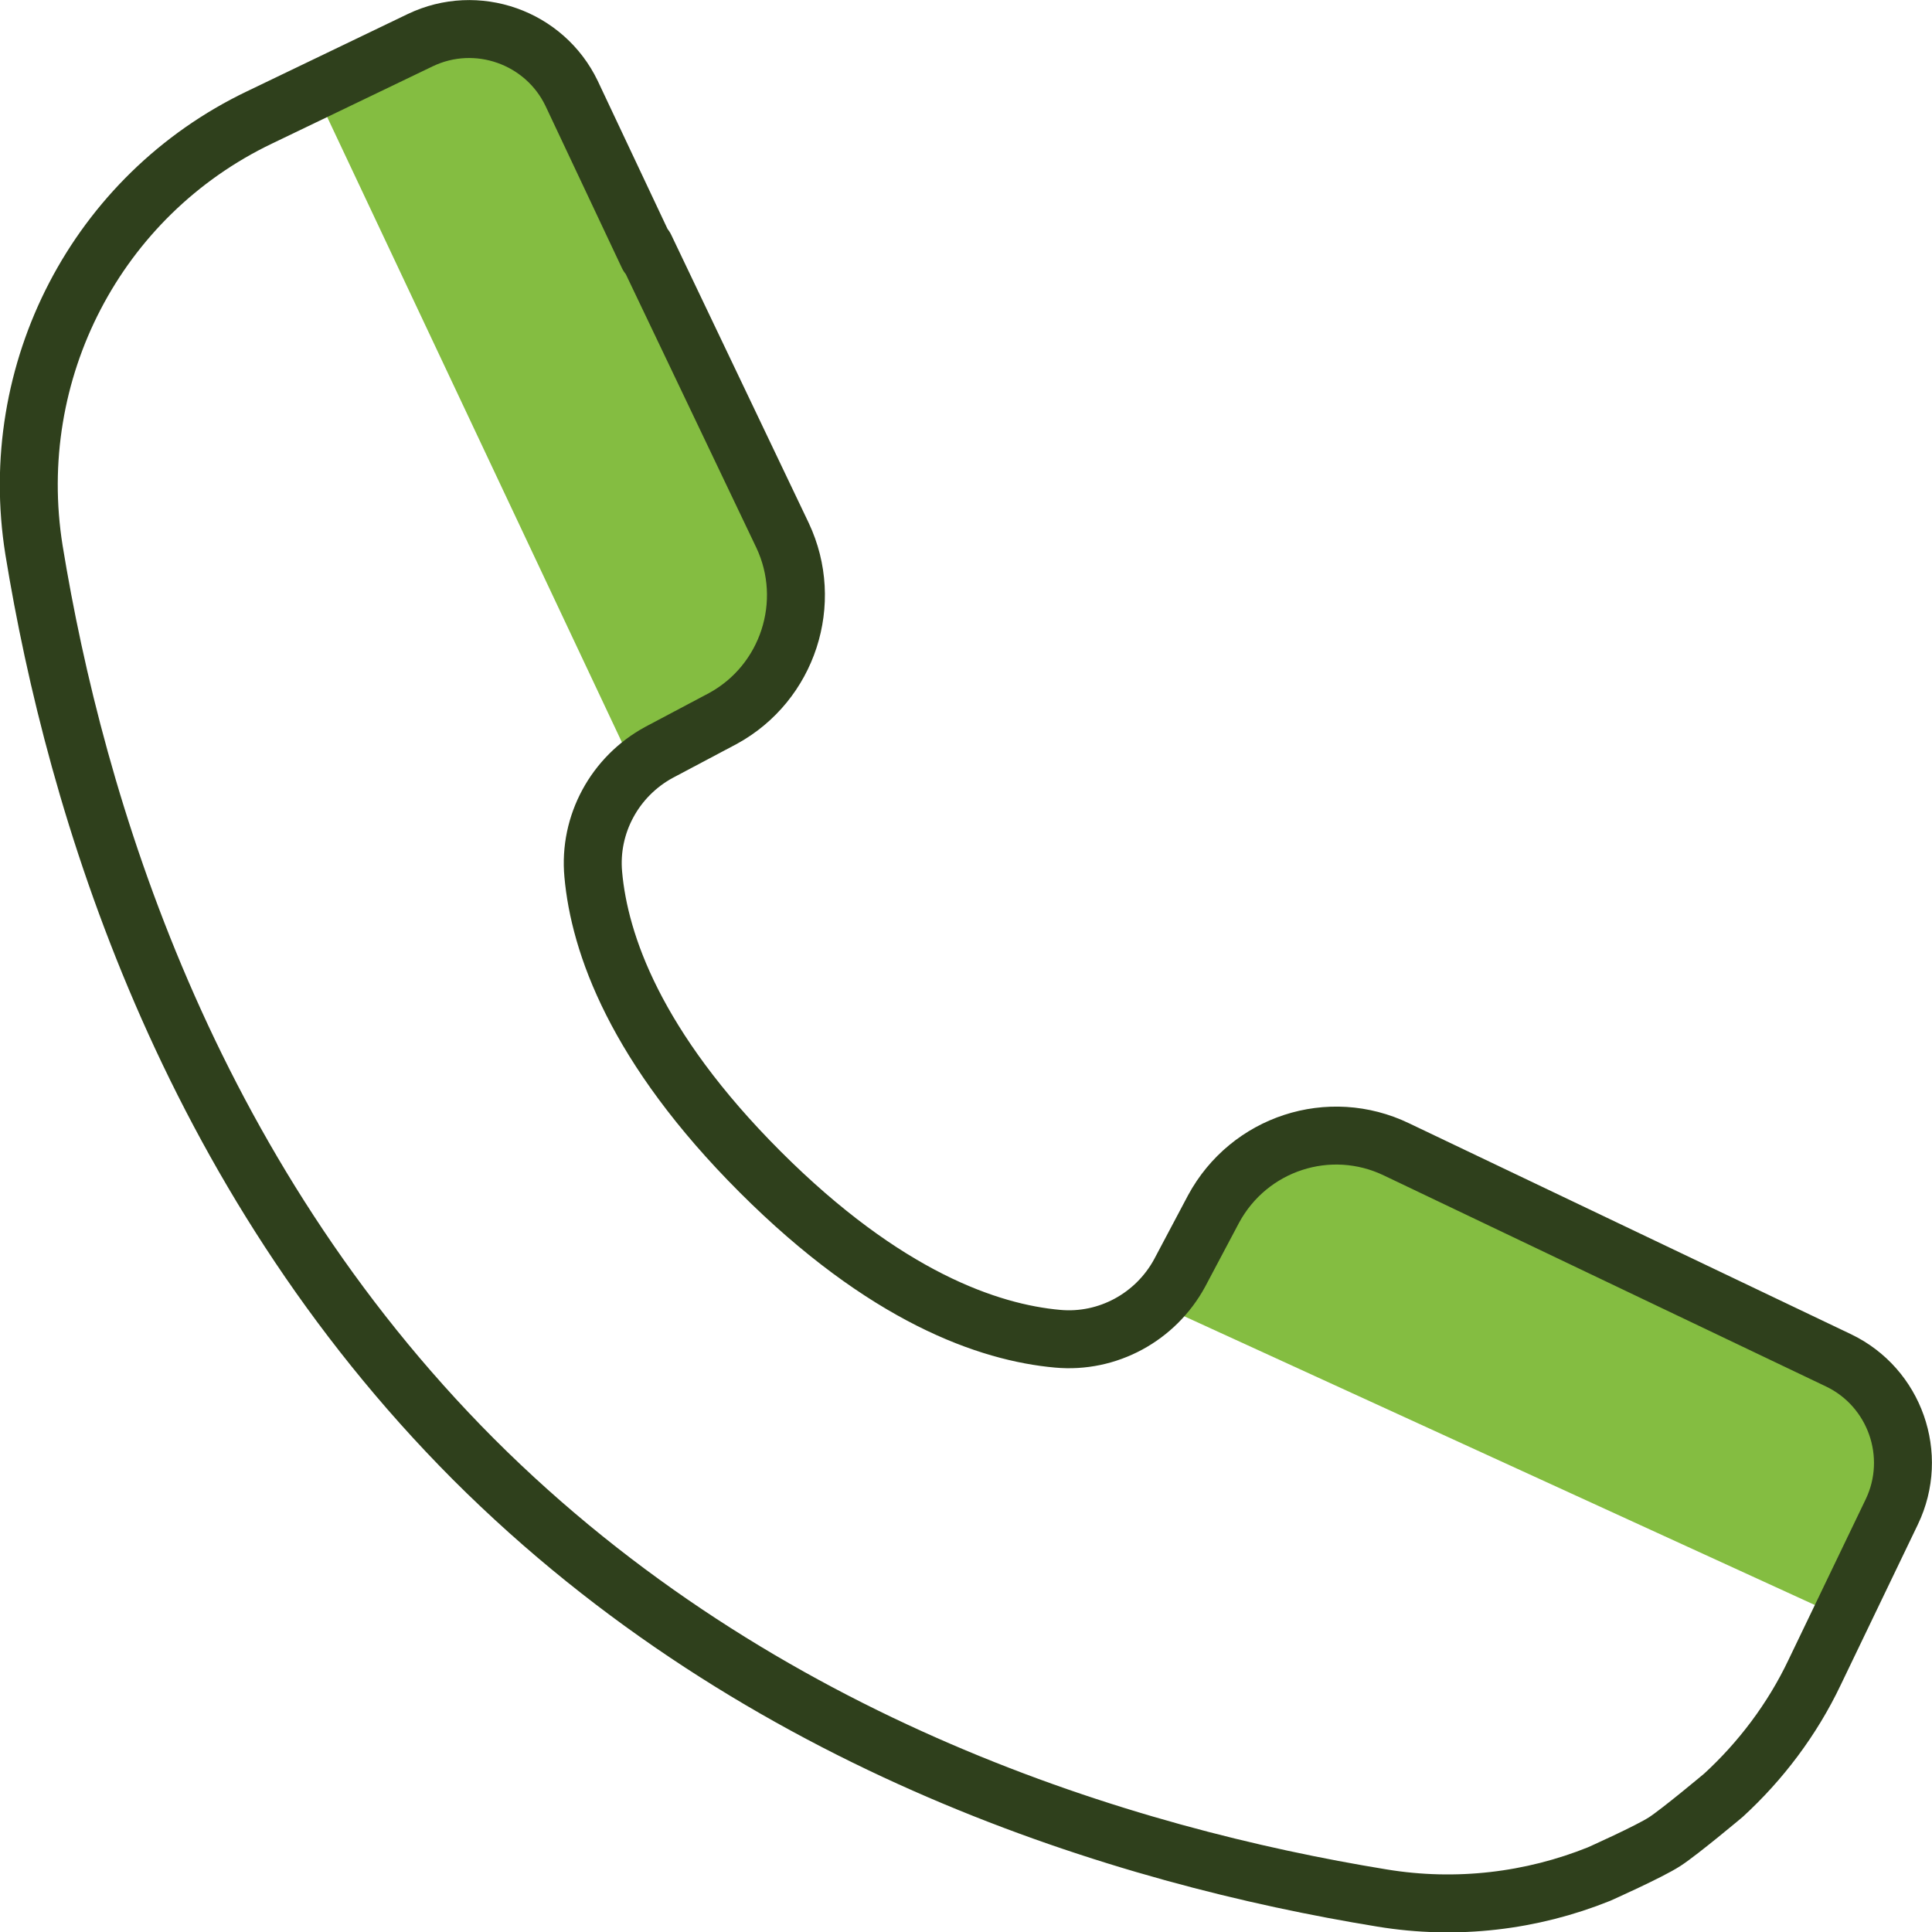 <?xml version="1.0" encoding="UTF-8"?><svg id="Layer_2" xmlns="http://www.w3.org/2000/svg" viewBox="0 0 25.01 25.01"><g id="Layer_1-2"><path d="m4.12,1.27l2.06-.86.64.08,2.67,5.58.44,1.11s.14,1.03.08,1.11-.94,1.03-.94,1.03l-1,.33L4.12,1.27Z" style="fill:#84bd41;"/><path d="m15.32,17.04l1.01-1.98.54-.35,5.64,2.54,1.06.56s.77.69.78.79-.06,1.39-.06,1.39l-.55.9-8.43-3.86Z" style="fill:#84bd41;"/><path d="m8.35,3.2l1.78,3.73c.41.87.07,1.91-.77,2.37l-.83.44c-.57.31-.91.93-.85,1.58.08.89.54,2.23,2.16,3.85,1.62,1.62,2.96,2.08,3.85,2.16.65.06,1.27-.28,1.58-.85l.44-.83c.46-.85,1.5-1.19,2.37-.77l5.72,2.73c.73.35,1.04,1.23.69,1.96l-1,2.08c-.29.61-.7,1.15-1.18,1.59,0,0-.56.47-.76.6s-.85.42-.85.42c-.87.35-1.84.47-2.81.31-3.31-.54-8.04-1.96-11.76-5.68C2.41,15.16.98,10.43.44,7.12.07,4.81,1.25,2.53,3.36,1.52l2.08-1c.73-.35,1.61-.04,1.96.69l.99,2.1" style="fill:none; stroke:#2f401c; stroke-linecap:round; stroke-linejoin:round; stroke-width:.75px;"/></g></svg>